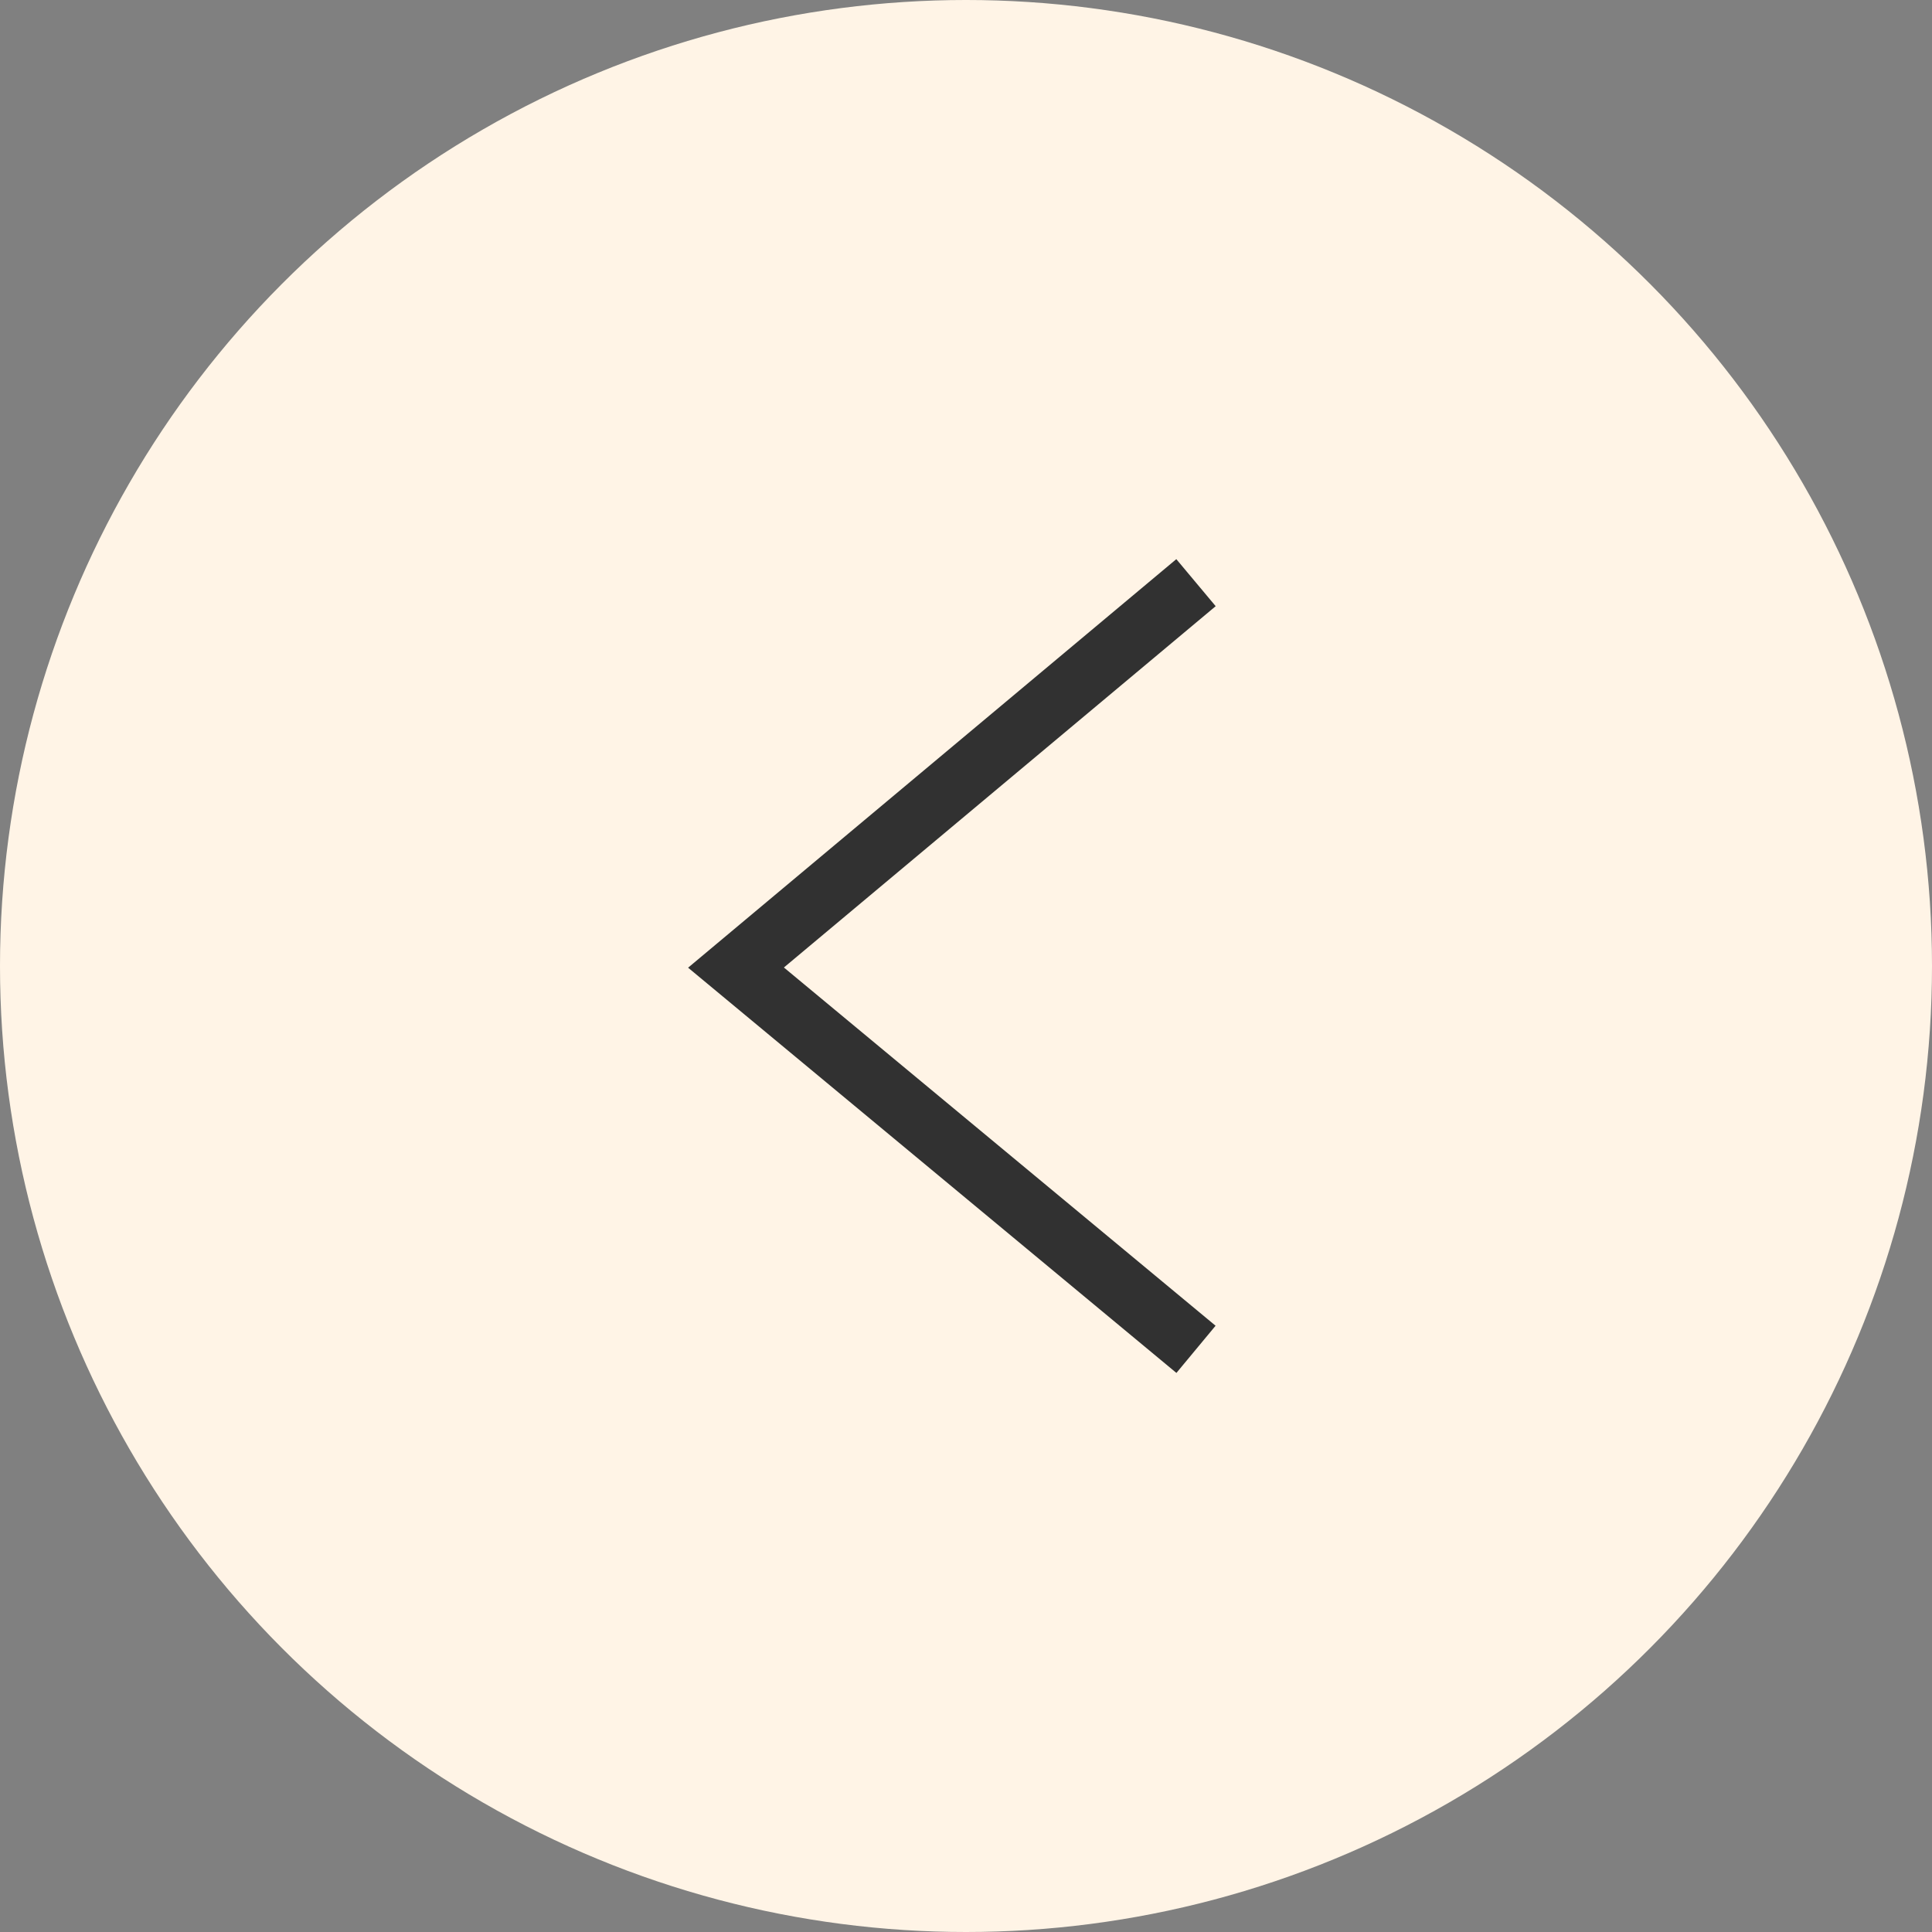 <?xml version="1.0" encoding="UTF-8"?> <svg xmlns="http://www.w3.org/2000/svg" width="63" height="63" viewBox="0 0 63 63" fill="none"><rect x="0" y="0" width="63" height="63" fill="#808080" stroke="none"/><circle cx="31.5" cy="31.5" r="31.5" fill="#FFF4E6"></circle><path d="M39 19L24 31.552L39 44" stroke="#313131" stroke-width="2"></path></svg> 
